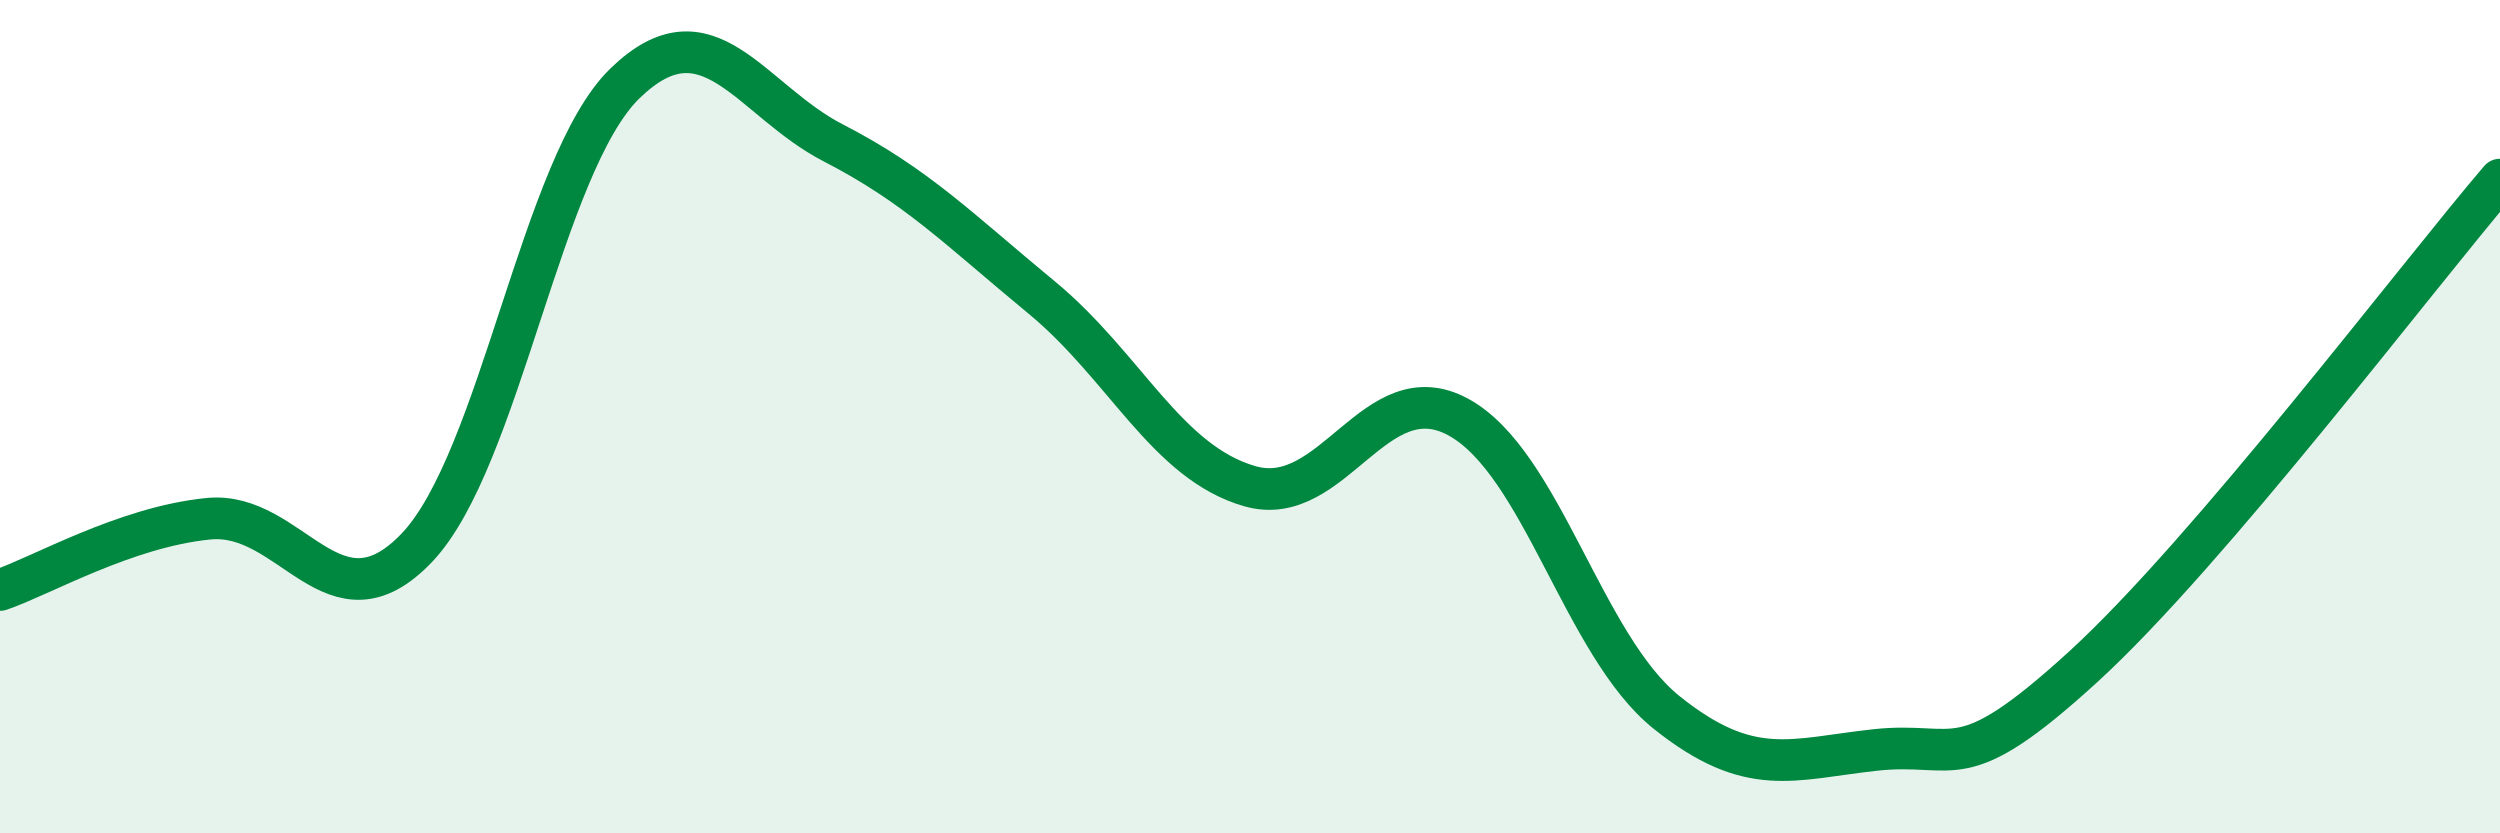 
    <svg width="60" height="20" viewBox="0 0 60 20" xmlns="http://www.w3.org/2000/svg">
      <path
        d="M 0,14.16 C 1,13.82 3,12.65 5,12.45 C 7,12.25 8,15.24 10,13.15 C 12,11.06 13,3.94 15,2 C 17,0.06 18,2.4 20,3.43 C 22,4.46 23,5.49 25,7.14 C 27,8.79 28,11.1 30,11.67 C 32,12.24 33,8.92 35,10.01 C 37,11.1 38,15.5 40,17.1 C 42,18.7 43,18.22 45,18 C 47,17.78 47,18.74 50,16 C 53,13.26 58,6.65 60,4.31L60 20L0 20Z"
        fill="#008740"
        opacity="0.1"
        stroke-linecap="round"
        stroke-linejoin="round"
      />
      <path
        d="M 0,14.16 C 1,13.82 3,12.65 5,12.45 C 7,12.25 8,15.24 10,13.15 C 12,11.06 13,3.94 15,2 C 17,0.06 18,2.4 20,3.43 C 22,4.46 23,5.49 25,7.14 C 27,8.79 28,11.1 30,11.67 C 32,12.24 33,8.92 35,10.01 C 37,11.1 38,15.5 40,17.1 C 42,18.7 43,18.22 45,18 C 47,17.78 47,18.74 50,16 C 53,13.26 58,6.65 60,4.31"
        stroke="#008740"
        stroke-width="1"
        fill="none"
        stroke-linecap="round"
        stroke-linejoin="round"
      />
    </svg>
  